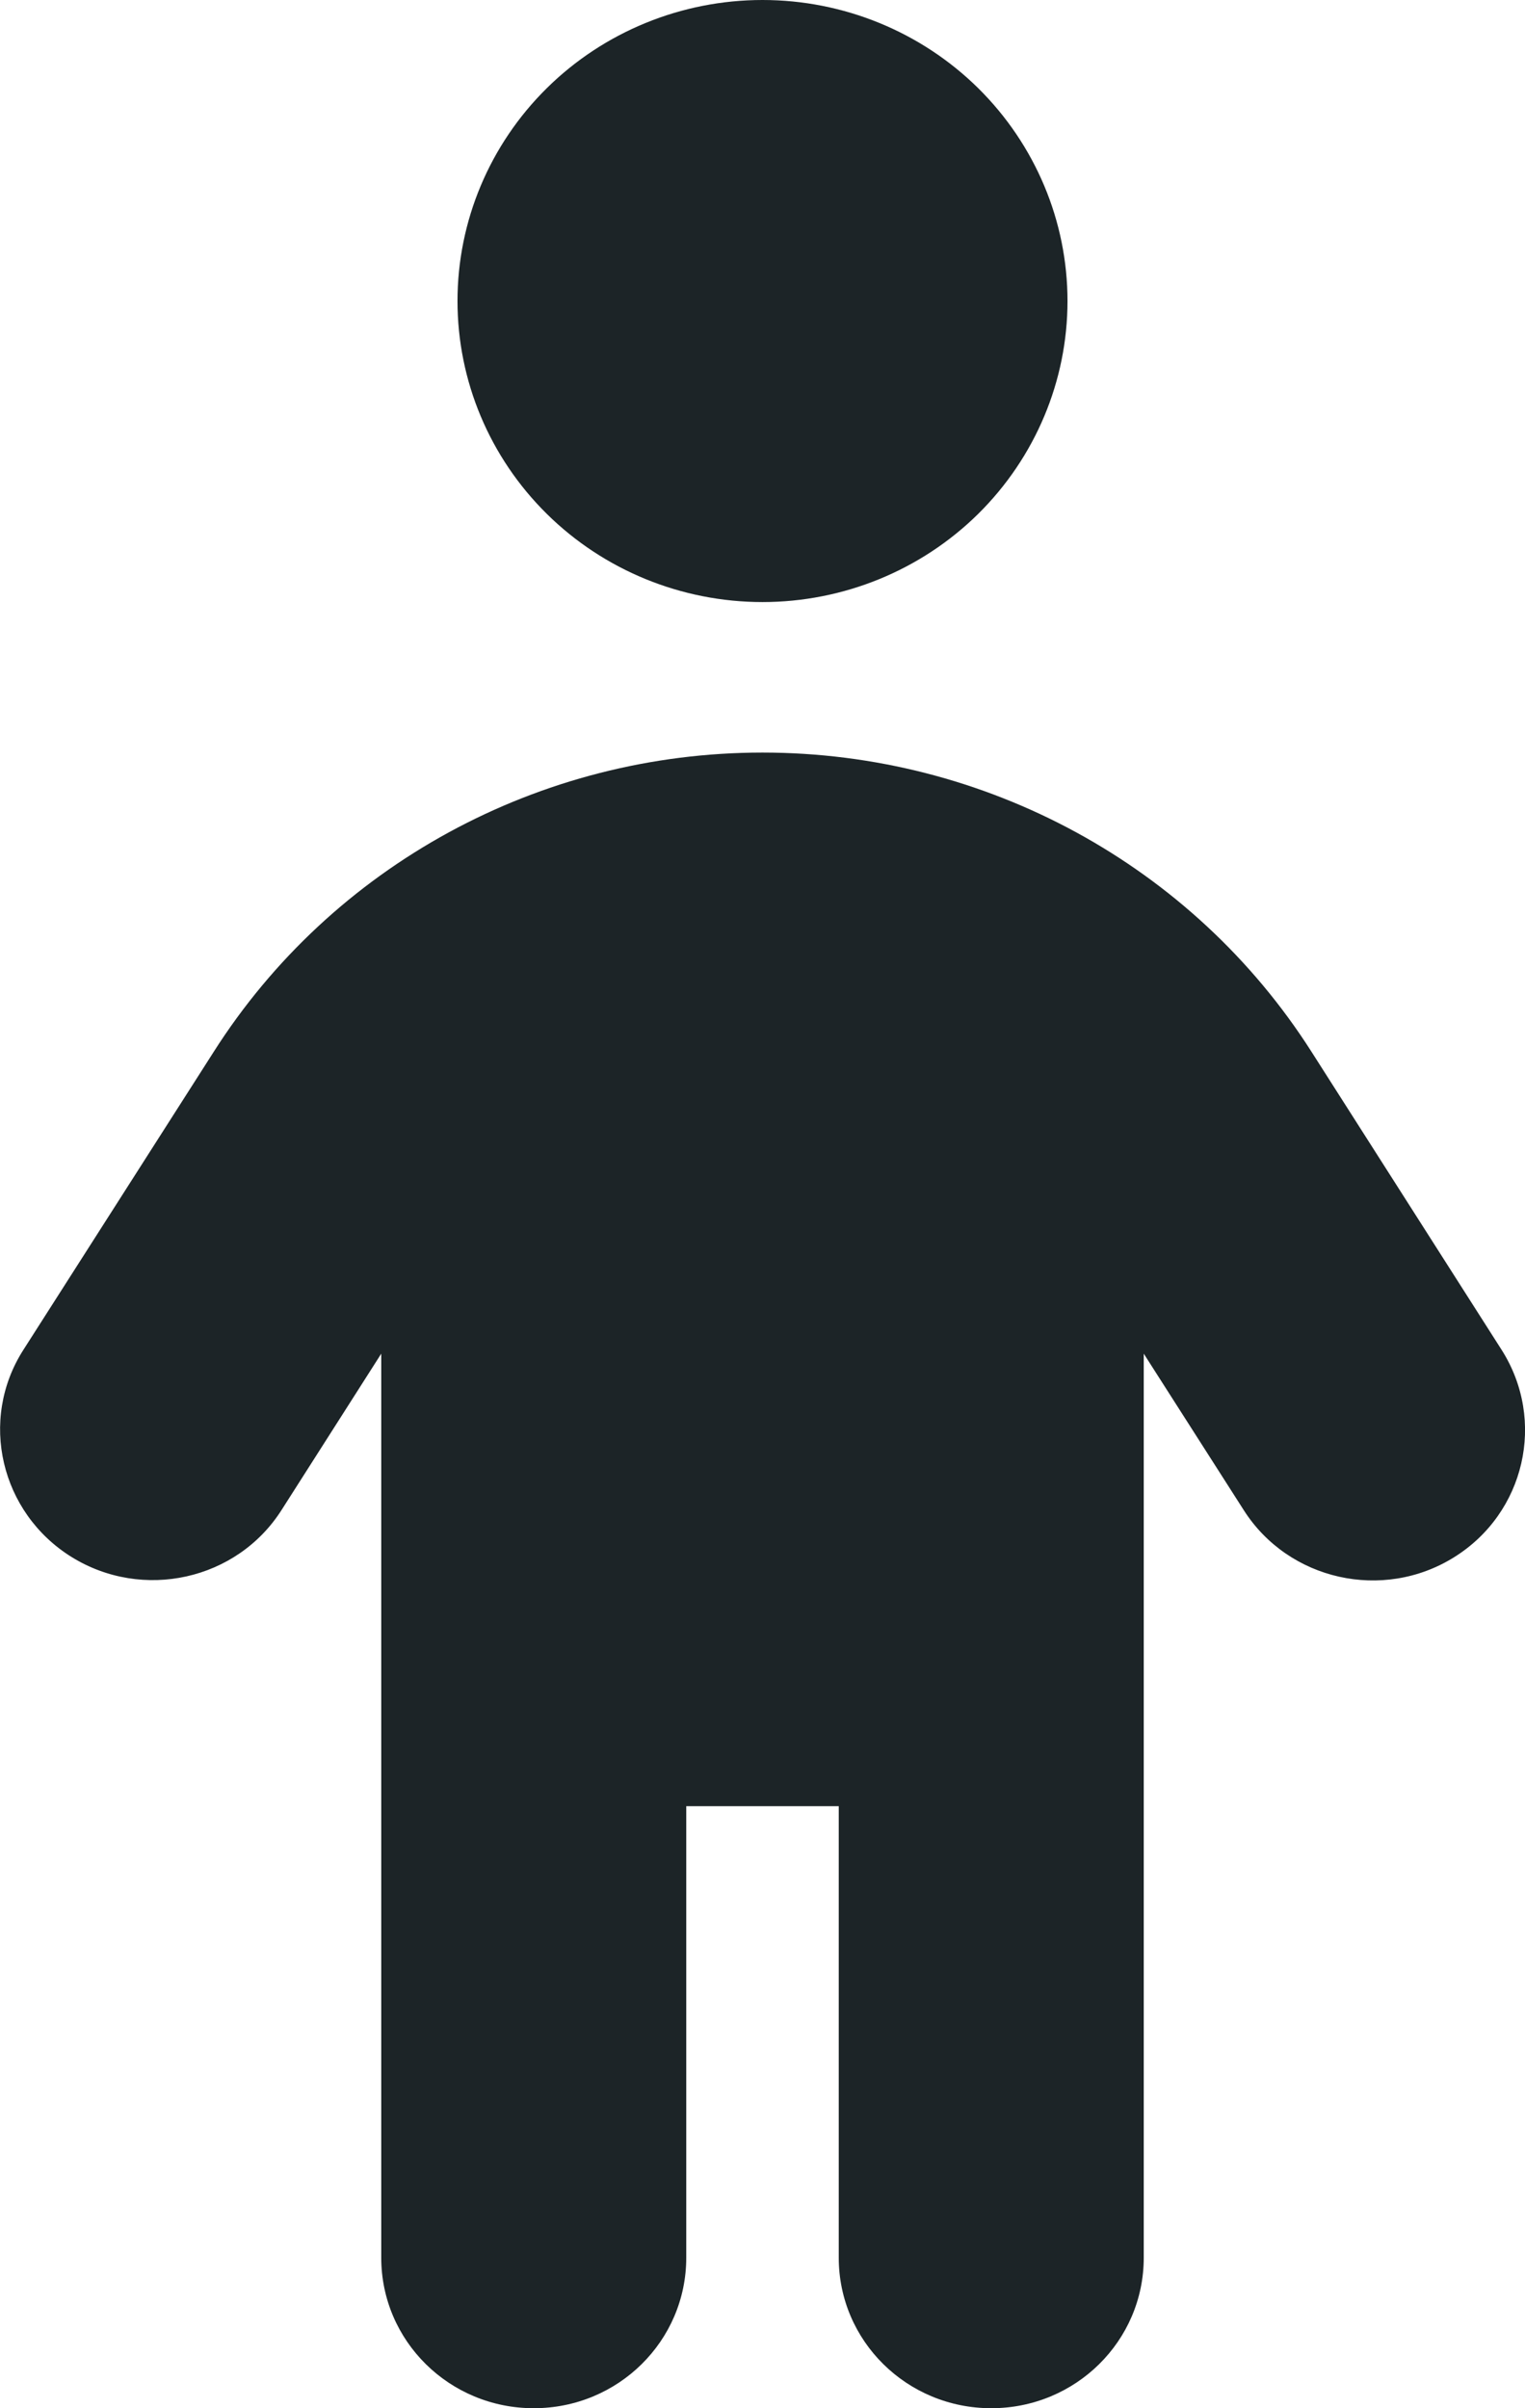 <svg xmlns="http://www.w3.org/2000/svg" width="19" height="30" viewBox="0 0 19 30" fill="none"><path d="M5.7 3.75C5.7 2.755 6.1 1.802 6.813 1.098C7.525 0.395 8.492 0 9.5 0C10.508 0 11.474 0.395 12.187 1.098C12.899 1.802 13.3 2.755 13.3 3.75C13.3 4.745 12.899 5.698 12.187 6.402C11.474 7.105 10.508 7.5 9.5 7.5C8.492 7.5 7.525 7.105 6.813 6.402C6.1 5.698 5.7 4.745 5.7 3.75ZM8.55 22.5V28.125C8.55 29.162 7.701 30 6.65 30C5.599 30 4.75 29.162 4.75 28.125V16.863L3.509 18.809C2.951 19.688 1.775 19.945 0.89 19.395C0.006 18.844 -0.267 17.689 0.291 16.816L2.66 13.107C4.138 10.781 6.721 9.375 9.5 9.375C12.279 9.375 14.861 10.781 16.34 13.102L18.709 16.816C19.267 17.695 19 18.85 18.115 19.4C17.23 19.951 16.055 19.688 15.497 18.814L14.25 16.863V28.125C14.25 29.162 13.401 30 12.35 30C11.299 30 10.45 29.162 10.45 28.125V22.5H8.55Z" fill="#1C2427"></path></svg>